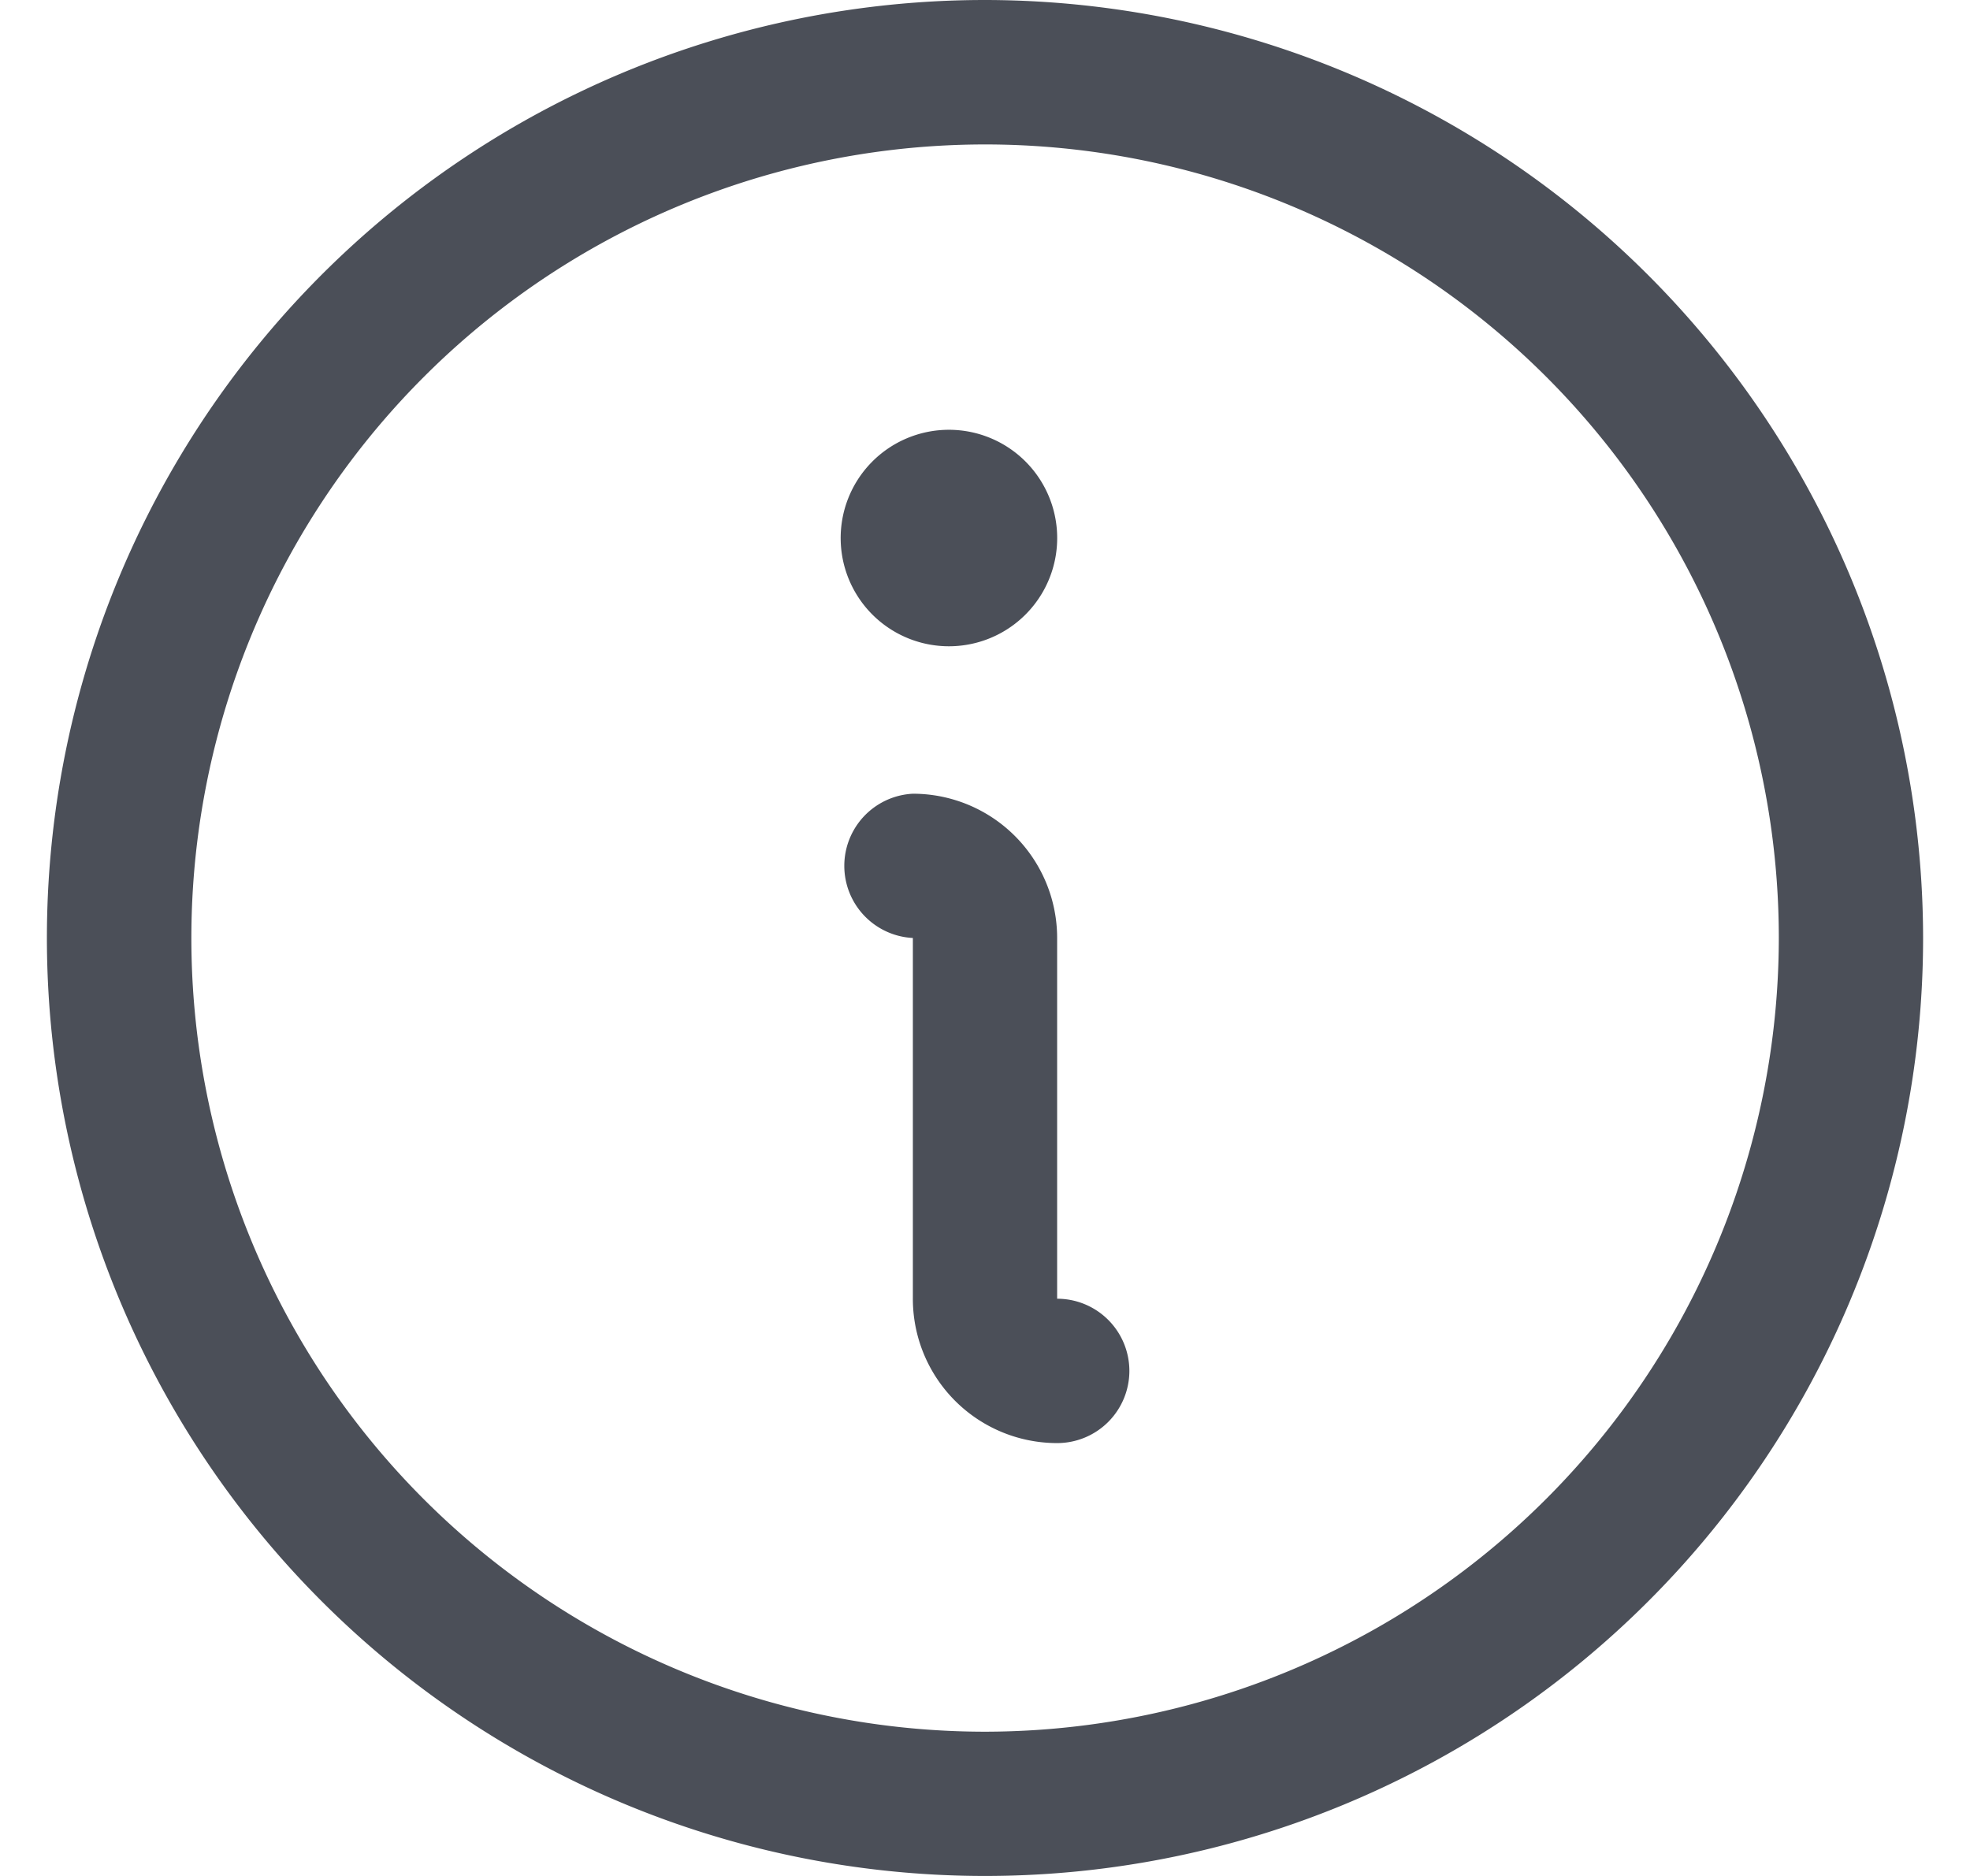 <svg xmlns="http://www.w3.org/2000/svg" width="21" height="20" fill="none"><path fill="#4B4F58" d="M10.5 0a10 10 0 1 0 10 10 10.01 10.01 0 0 0-10-10Zm0 18.462A8.461 8.461 0 1 1 18.962 10a8.47 8.47 0 0 1-8.462 8.462Zm1.539-3.847a.77.77 0 0 1-.77.77 1.538 1.538 0 0 1-1.538-1.539V10a.77.77 0 0 1 0-1.538A1.538 1.538 0 0 1 11.269 10v3.846a.77.77 0 0 1 .77.77ZM8.962 5.77a1.154 1.154 0 1 1 2.307 0 1.154 1.154 0 0 1-2.307 0Z"/></svg>